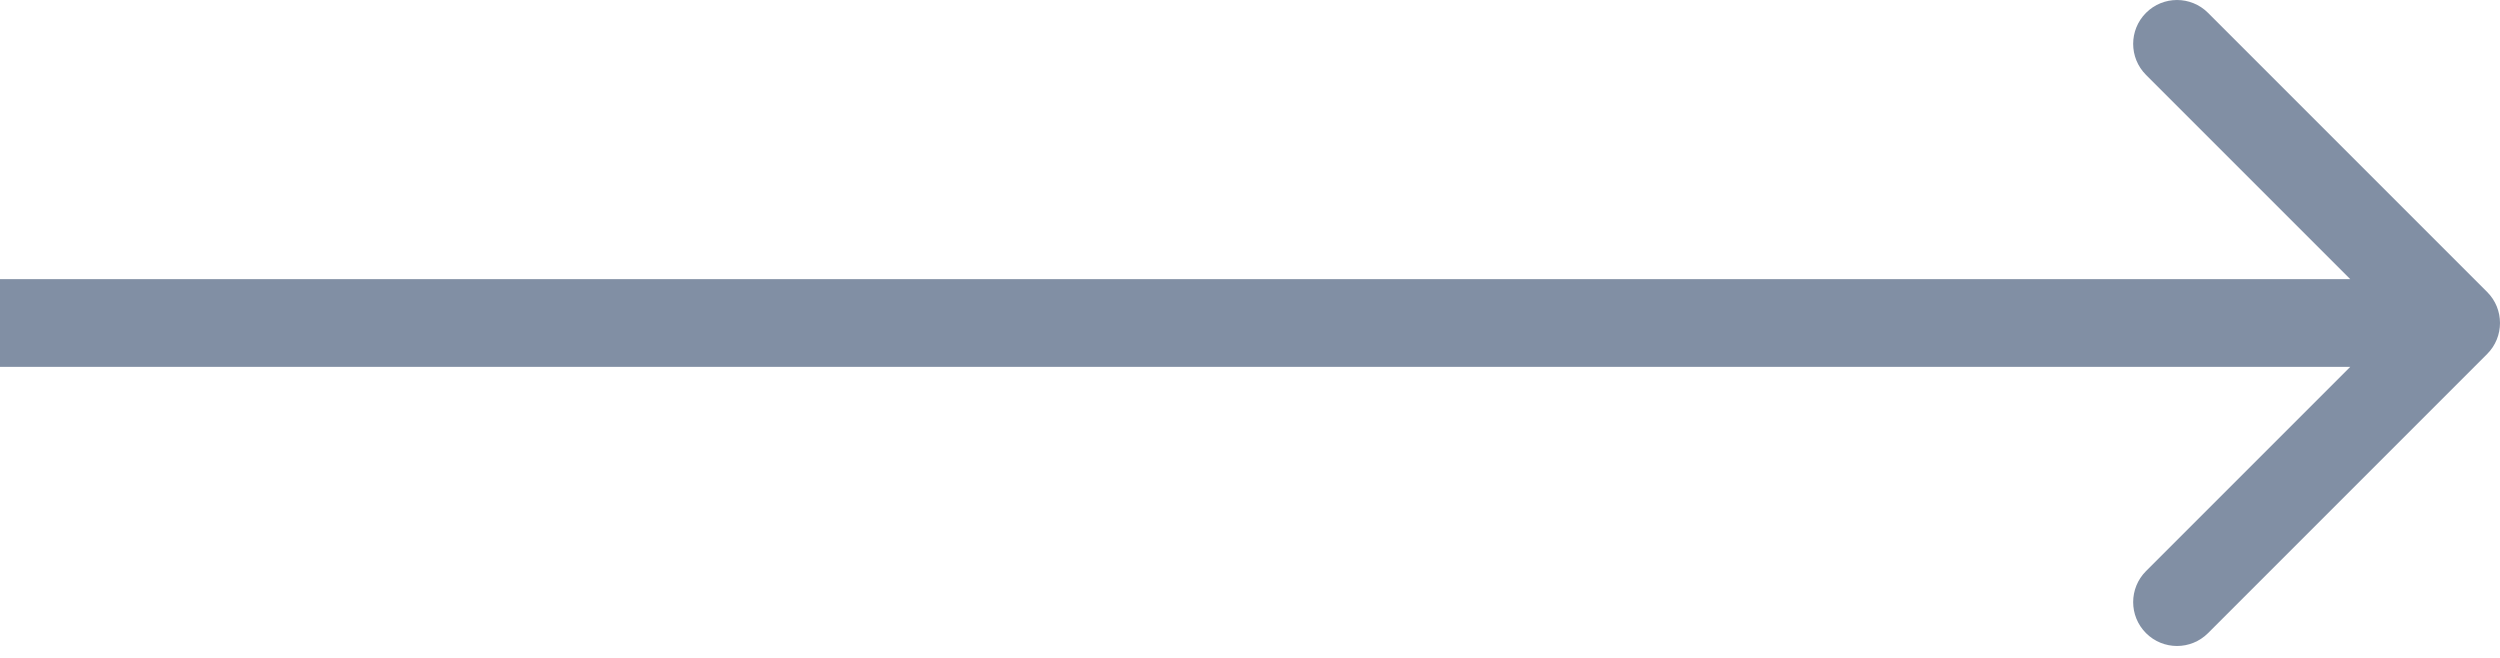 <?xml version="1.0" encoding="UTF-8"?> <svg xmlns="http://www.w3.org/2000/svg" width="114" height="30" viewBox="0 0 114 30" fill="none"> <path d="M113.414 16.143C114.195 15.362 114.195 14.095 113.414 13.314L100.686 0.586C99.905 -0.195 98.639 -0.195 97.858 0.586C97.077 1.367 97.077 2.634 97.858 3.415L109.172 14.729L97.858 26.042C97.077 26.823 97.077 28.09 97.858 28.871C98.639 29.652 99.905 29.652 100.686 28.871L113.414 16.143ZM-1.74846e-07 16.729L112 16.729L112 12.729L1.74846e-07 12.729L-1.74846e-07 16.729Z" fill="#818FA4"></path> </svg> 